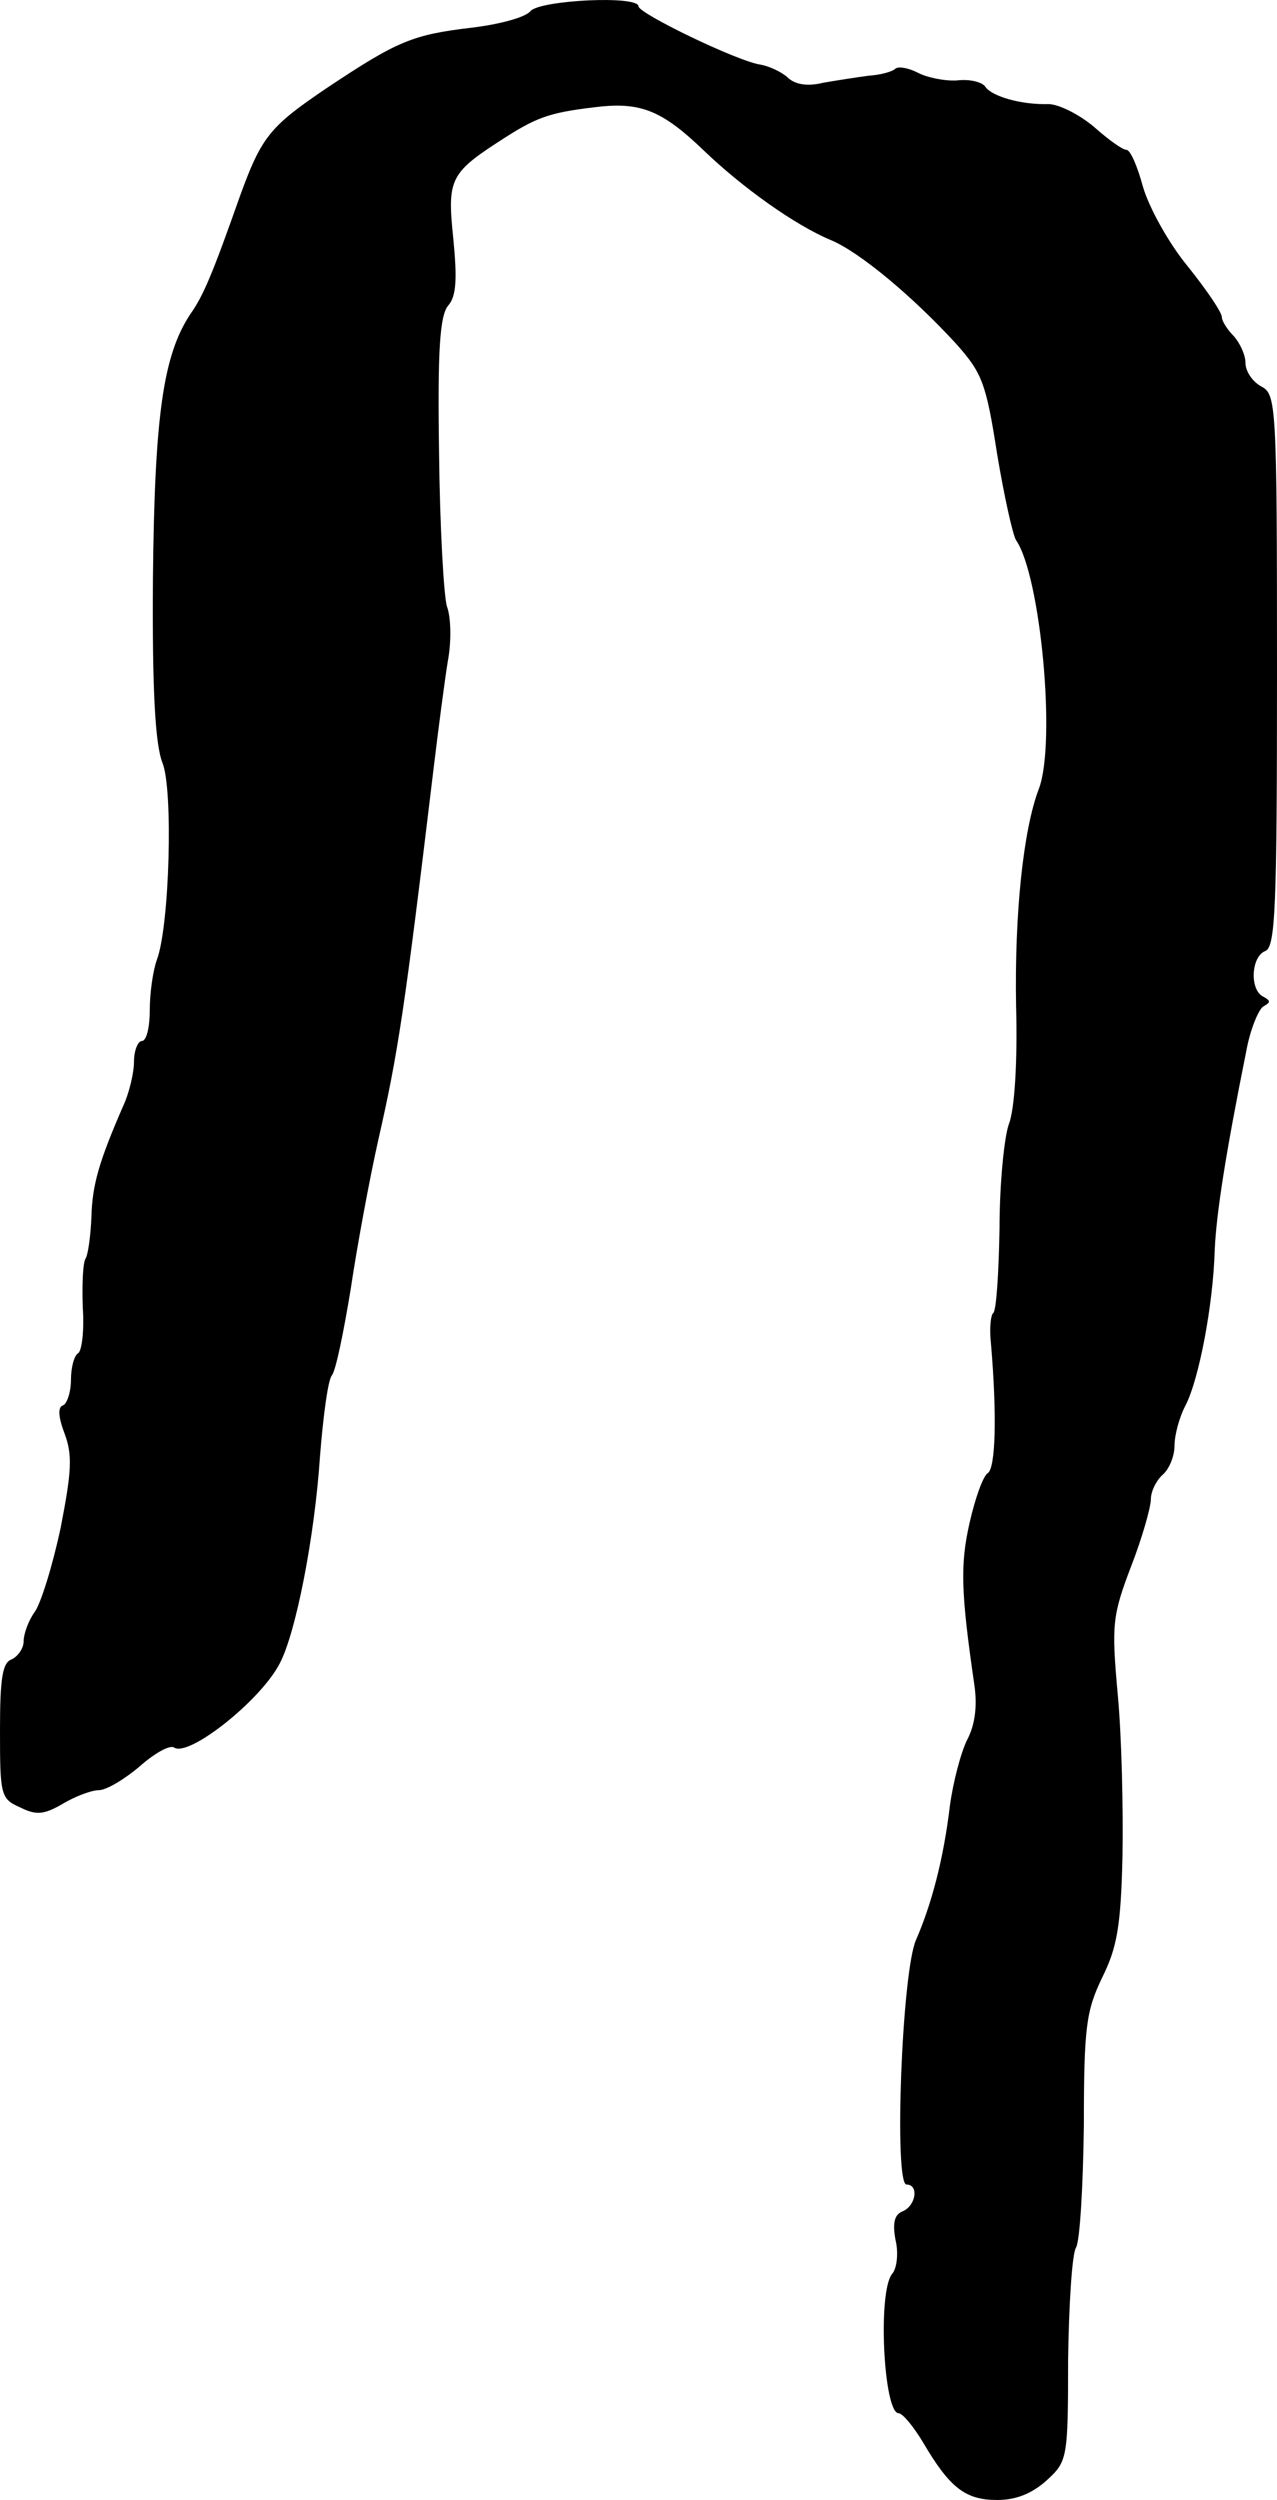 <?xml version="1.0" standalone="no"?>
<!DOCTYPE svg PUBLIC "-//W3C//DTD SVG 20010904//EN"
 "http://www.w3.org/TR/2001/REC-SVG-20010904/DTD/svg10.dtd">
<svg version="1.0" xmlns="http://www.w3.org/2000/svg"
 width="162pt" height="317pt" viewBox="0 0 162 317"
 preserveAspectRatio="xMidYMid meet">
<g transform="translate(0,317) scale(0.1,-0.1)"
fill="#000000" stroke="none">
<path d="M673 3156 c-6 -8 -40 -17 -74 -21 -76 -9 -95 -17 -185 -77 -71 -48
-82 -61 -109 -135 -36 -102 -47 -128 -64 -152 -34 -52 -45 -128 -47 -336 -1
-141 3 -209 12 -232 14 -34 9 -208 -7 -250 -5 -14 -9 -42 -9 -64 0 -21 -4 -39
-10 -39 -5 0 -10 -12 -10 -26 0 -14 -6 -40 -14 -57 -30 -69 -39 -99 -40 -140
-1 -23 -4 -46 -7 -52 -4 -5 -5 -34 -4 -63 2 -28 -1 -55 -6 -58 -5 -3 -9 -18
-9 -34 0 -15 -5 -30 -10 -32 -7 -2 -6 -15 2 -36 10 -27 9 -47 -5 -119 -10 -47
-25 -96 -33 -107 -8 -11 -14 -28 -14 -37 0 -9 -7 -19 -15 -23 -12 -4 -15 -24
-15 -91 0 -82 1 -86 26 -97 20 -10 30 -9 54 5 15 9 36 17 45 17 10 0 33 14 52
30 19 17 39 28 44 24 19 -12 110 60 134 107 20 38 44 158 51 263 4 50 10 96
15 102 5 6 15 55 24 110 8 54 24 140 35 189 25 110 33 162 70 470 6 50 14 111
18 136 5 26 4 57 -1 70 -4 13 -9 101 -10 195 -2 131 1 175 12 187 10 12 11 34
6 85 -8 77 -4 83 68 129 41 26 58 31 120 38 52 5 79 -7 130 -56 49 -47 115
-94 160 -113 37 -15 105 -72 160 -132 33 -37 38 -50 52 -140 9 -54 20 -103 24
-109 31 -45 51 -256 29 -315 -20 -52 -31 -159 -29 -275 2 -72 -2 -132 -9 -150
-6 -16 -12 -76 -12 -133 -1 -56 -4 -104 -8 -107 -3 -2 -5 -19 -3 -37 8 -93 6
-160 -4 -166 -6 -4 -16 -32 -23 -63 -12 -53 -11 -88 6 -205 4 -27 1 -51 -9
-70 -8 -16 -18 -54 -22 -84 -8 -67 -23 -124 -43 -170 -18 -41 -28 -310 -12
-310 16 0 12 -27 -5 -34 -10 -4 -13 -14 -9 -36 4 -16 2 -36 -4 -43 -19 -22
-11 -177 8 -177 5 0 19 -17 31 -37 34 -58 54 -73 94 -73 24 0 44 8 63 25 26
24 27 27 27 153 1 70 5 134 10 142 5 8 9 78 10 155 0 125 3 145 23 187 19 38
24 65 26 155 1 59 -1 151 -6 204 -8 89 -7 100 17 163 14 36 25 75 25 85 0 10
7 24 15 31 8 7 15 23 15 37 0 13 6 36 14 51 17 33 35 127 37 197 2 46 14 123
40 252 5 28 16 54 22 57 9 5 9 7 0 12 -18 8 -16 51 2 58 13 5 15 53 15 355 0
340 -1 351 -20 361 -11 6 -20 19 -20 30 0 10 -7 25 -15 34 -8 8 -15 19 -15 24
0 6 -19 34 -43 64 -24 29 -49 74 -57 101 -7 26 -16 47 -21 47 -5 0 -23 13 -41
29 -19 16 -45 29 -58 29 -35 -1 -72 10 -80 22 -4 6 -20 10 -36 8 -16 -1 -39 4
-50 10 -12 6 -24 8 -28 5 -4 -4 -19 -8 -34 -9 -15 -2 -41 -6 -58 -9 -20 -5
-36 -2 -45 7 -8 7 -23 14 -34 16 -29 4 -155 65 -155 74 0 14 -124 8 -137 -6z"/>
</g>
</svg>
